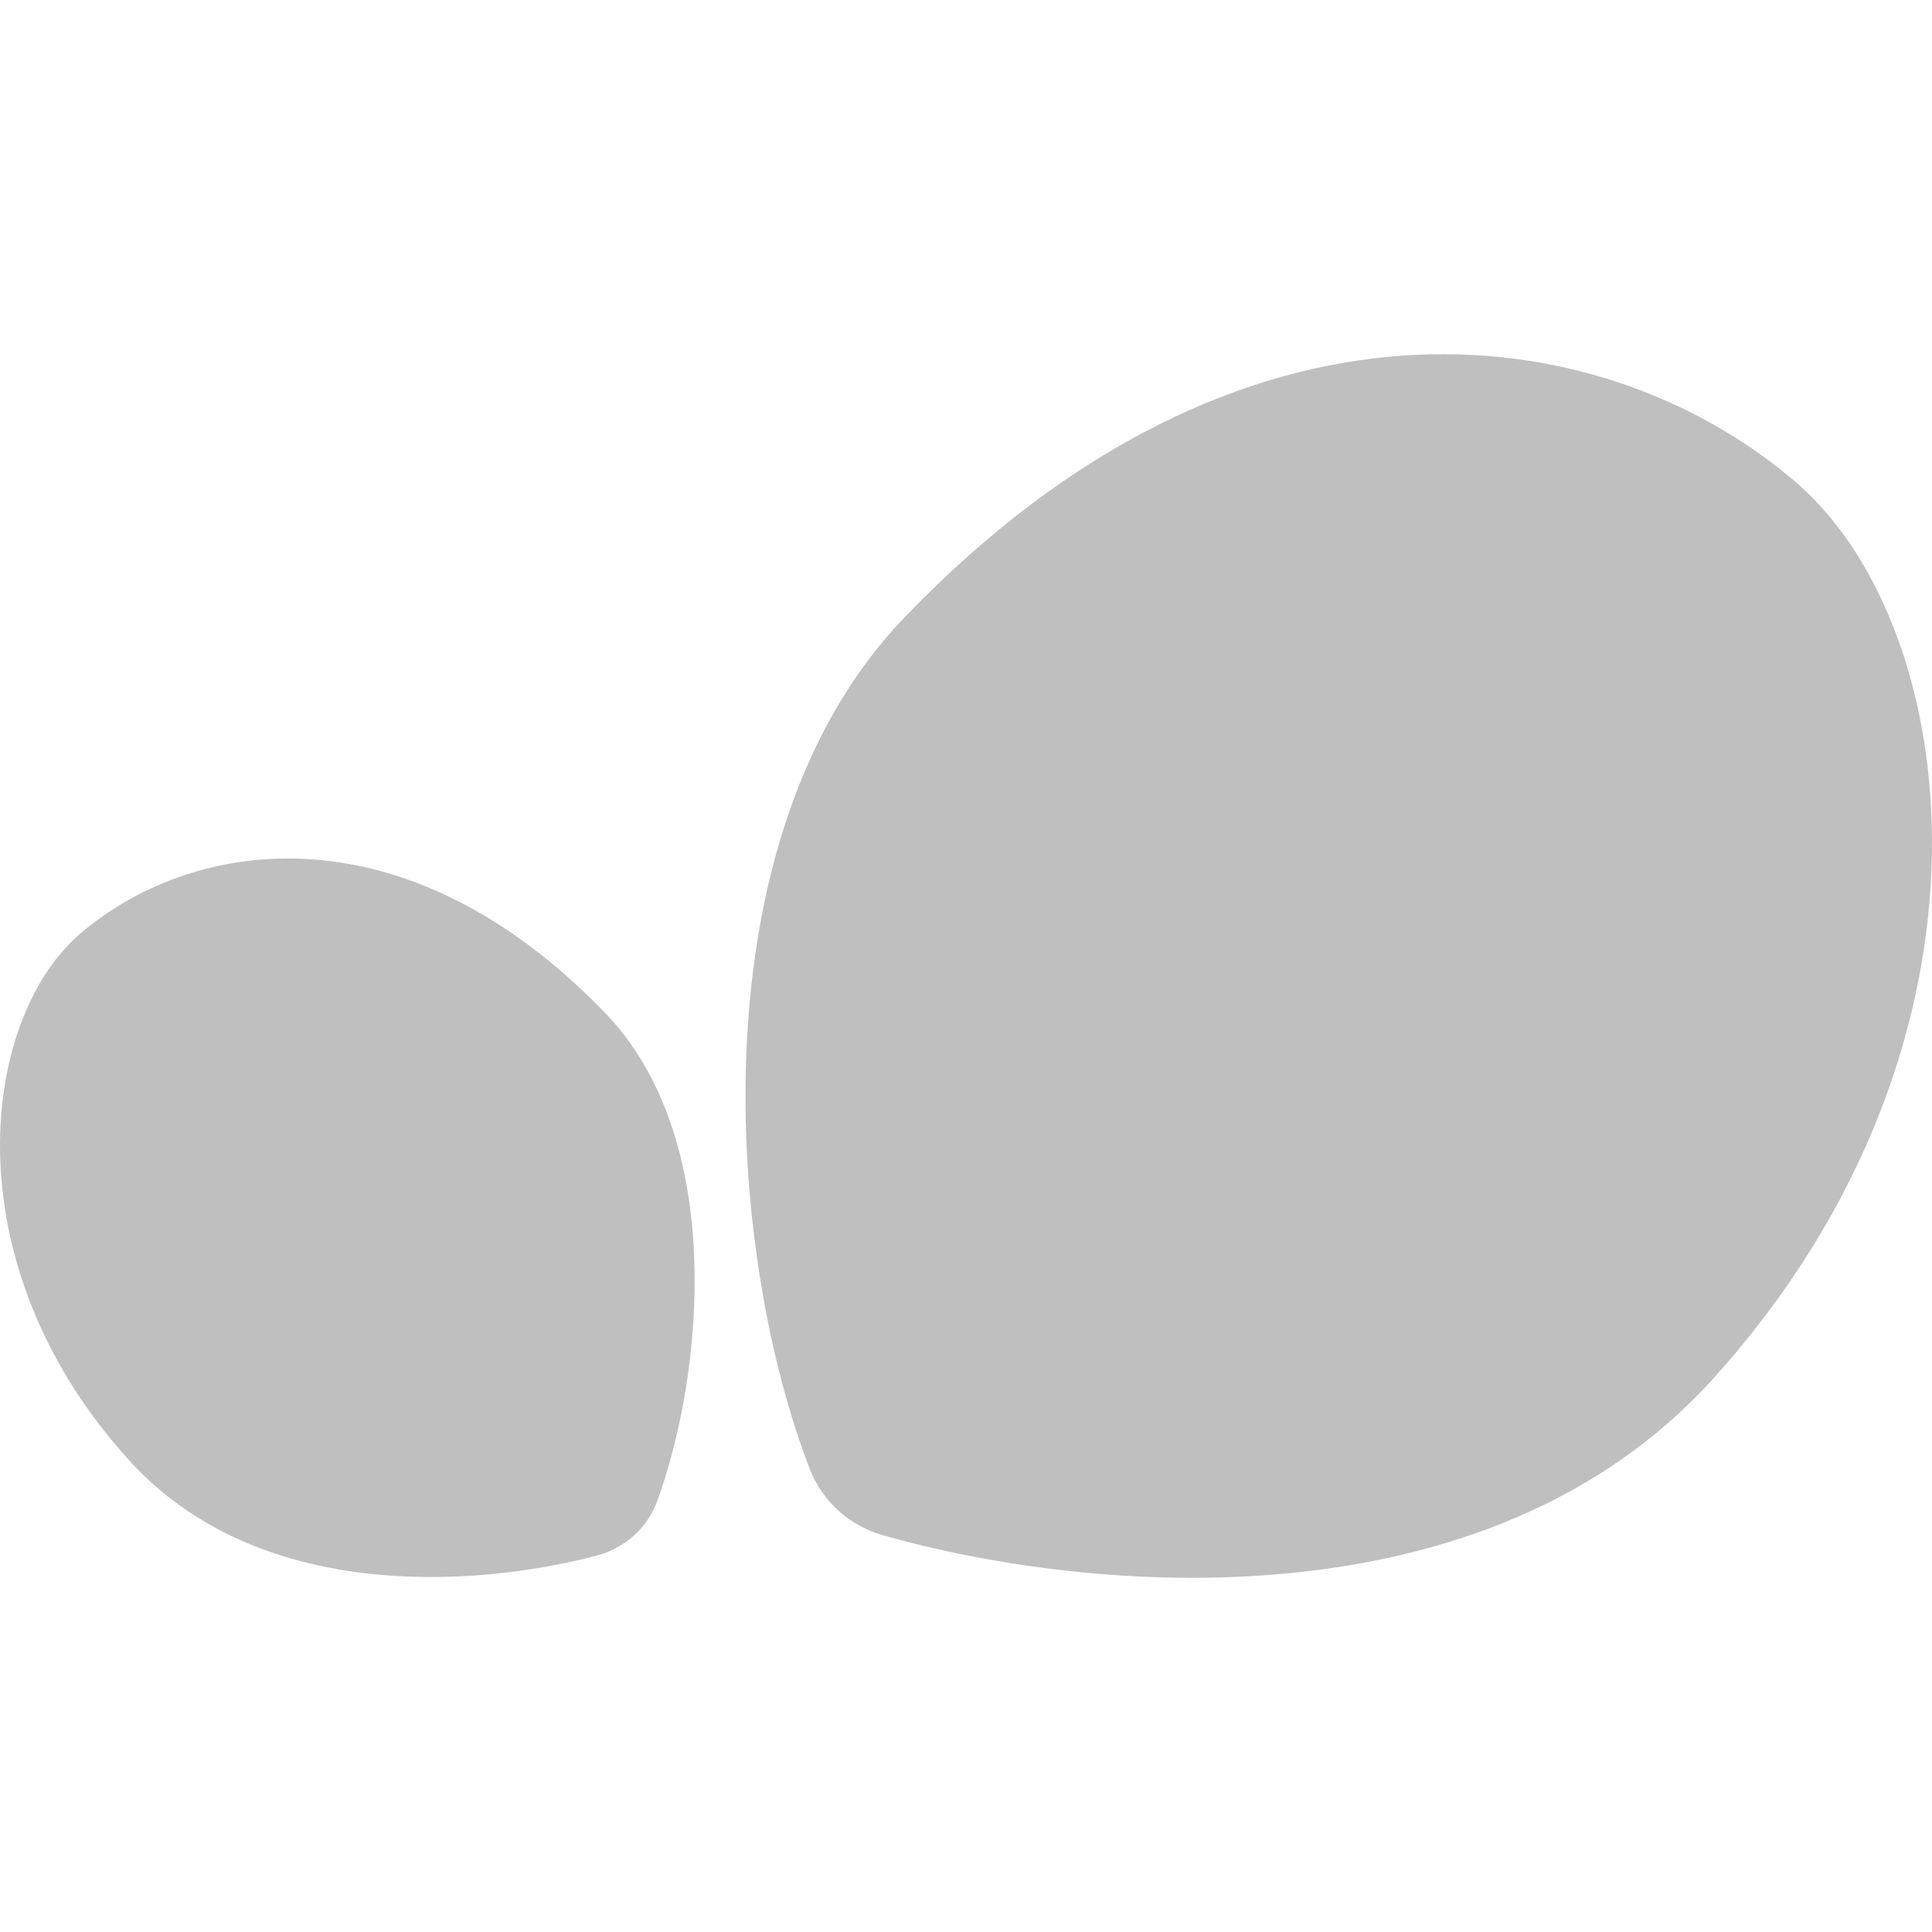 <?xml version="1.0" encoding="UTF-8"?>
<svg xmlns="http://www.w3.org/2000/svg" width="60" height="60" viewBox="0 0 60 60" fill="none">
  <path d="M4.007 45.348C8.004 49.754 14.695 49.315 18.533 48.31C19.393 48.085 20.102 47.463 20.416 46.602C21.857 42.643 22.558 35.365 18.798 31.463C12.632 25.066 6.12 25.982 2.599 28.905C-0.571 31.463 -1.627 39.136 4.007 45.348Z" fill="#BFBFBF"></path>
  <path d="M53.197 42.823C46.172 50.591 33.863 49.513 27.42 47.679C26.393 47.387 25.546 46.644 25.148 45.619C22.6 39.059 21.486 26.047 28.087 19.177C38.554 8.283 49.61 9.843 55.589 14.821C60.969 19.177 62.763 32.244 53.197 42.823Z" fill="#BFBFBF"></path>
</svg>
